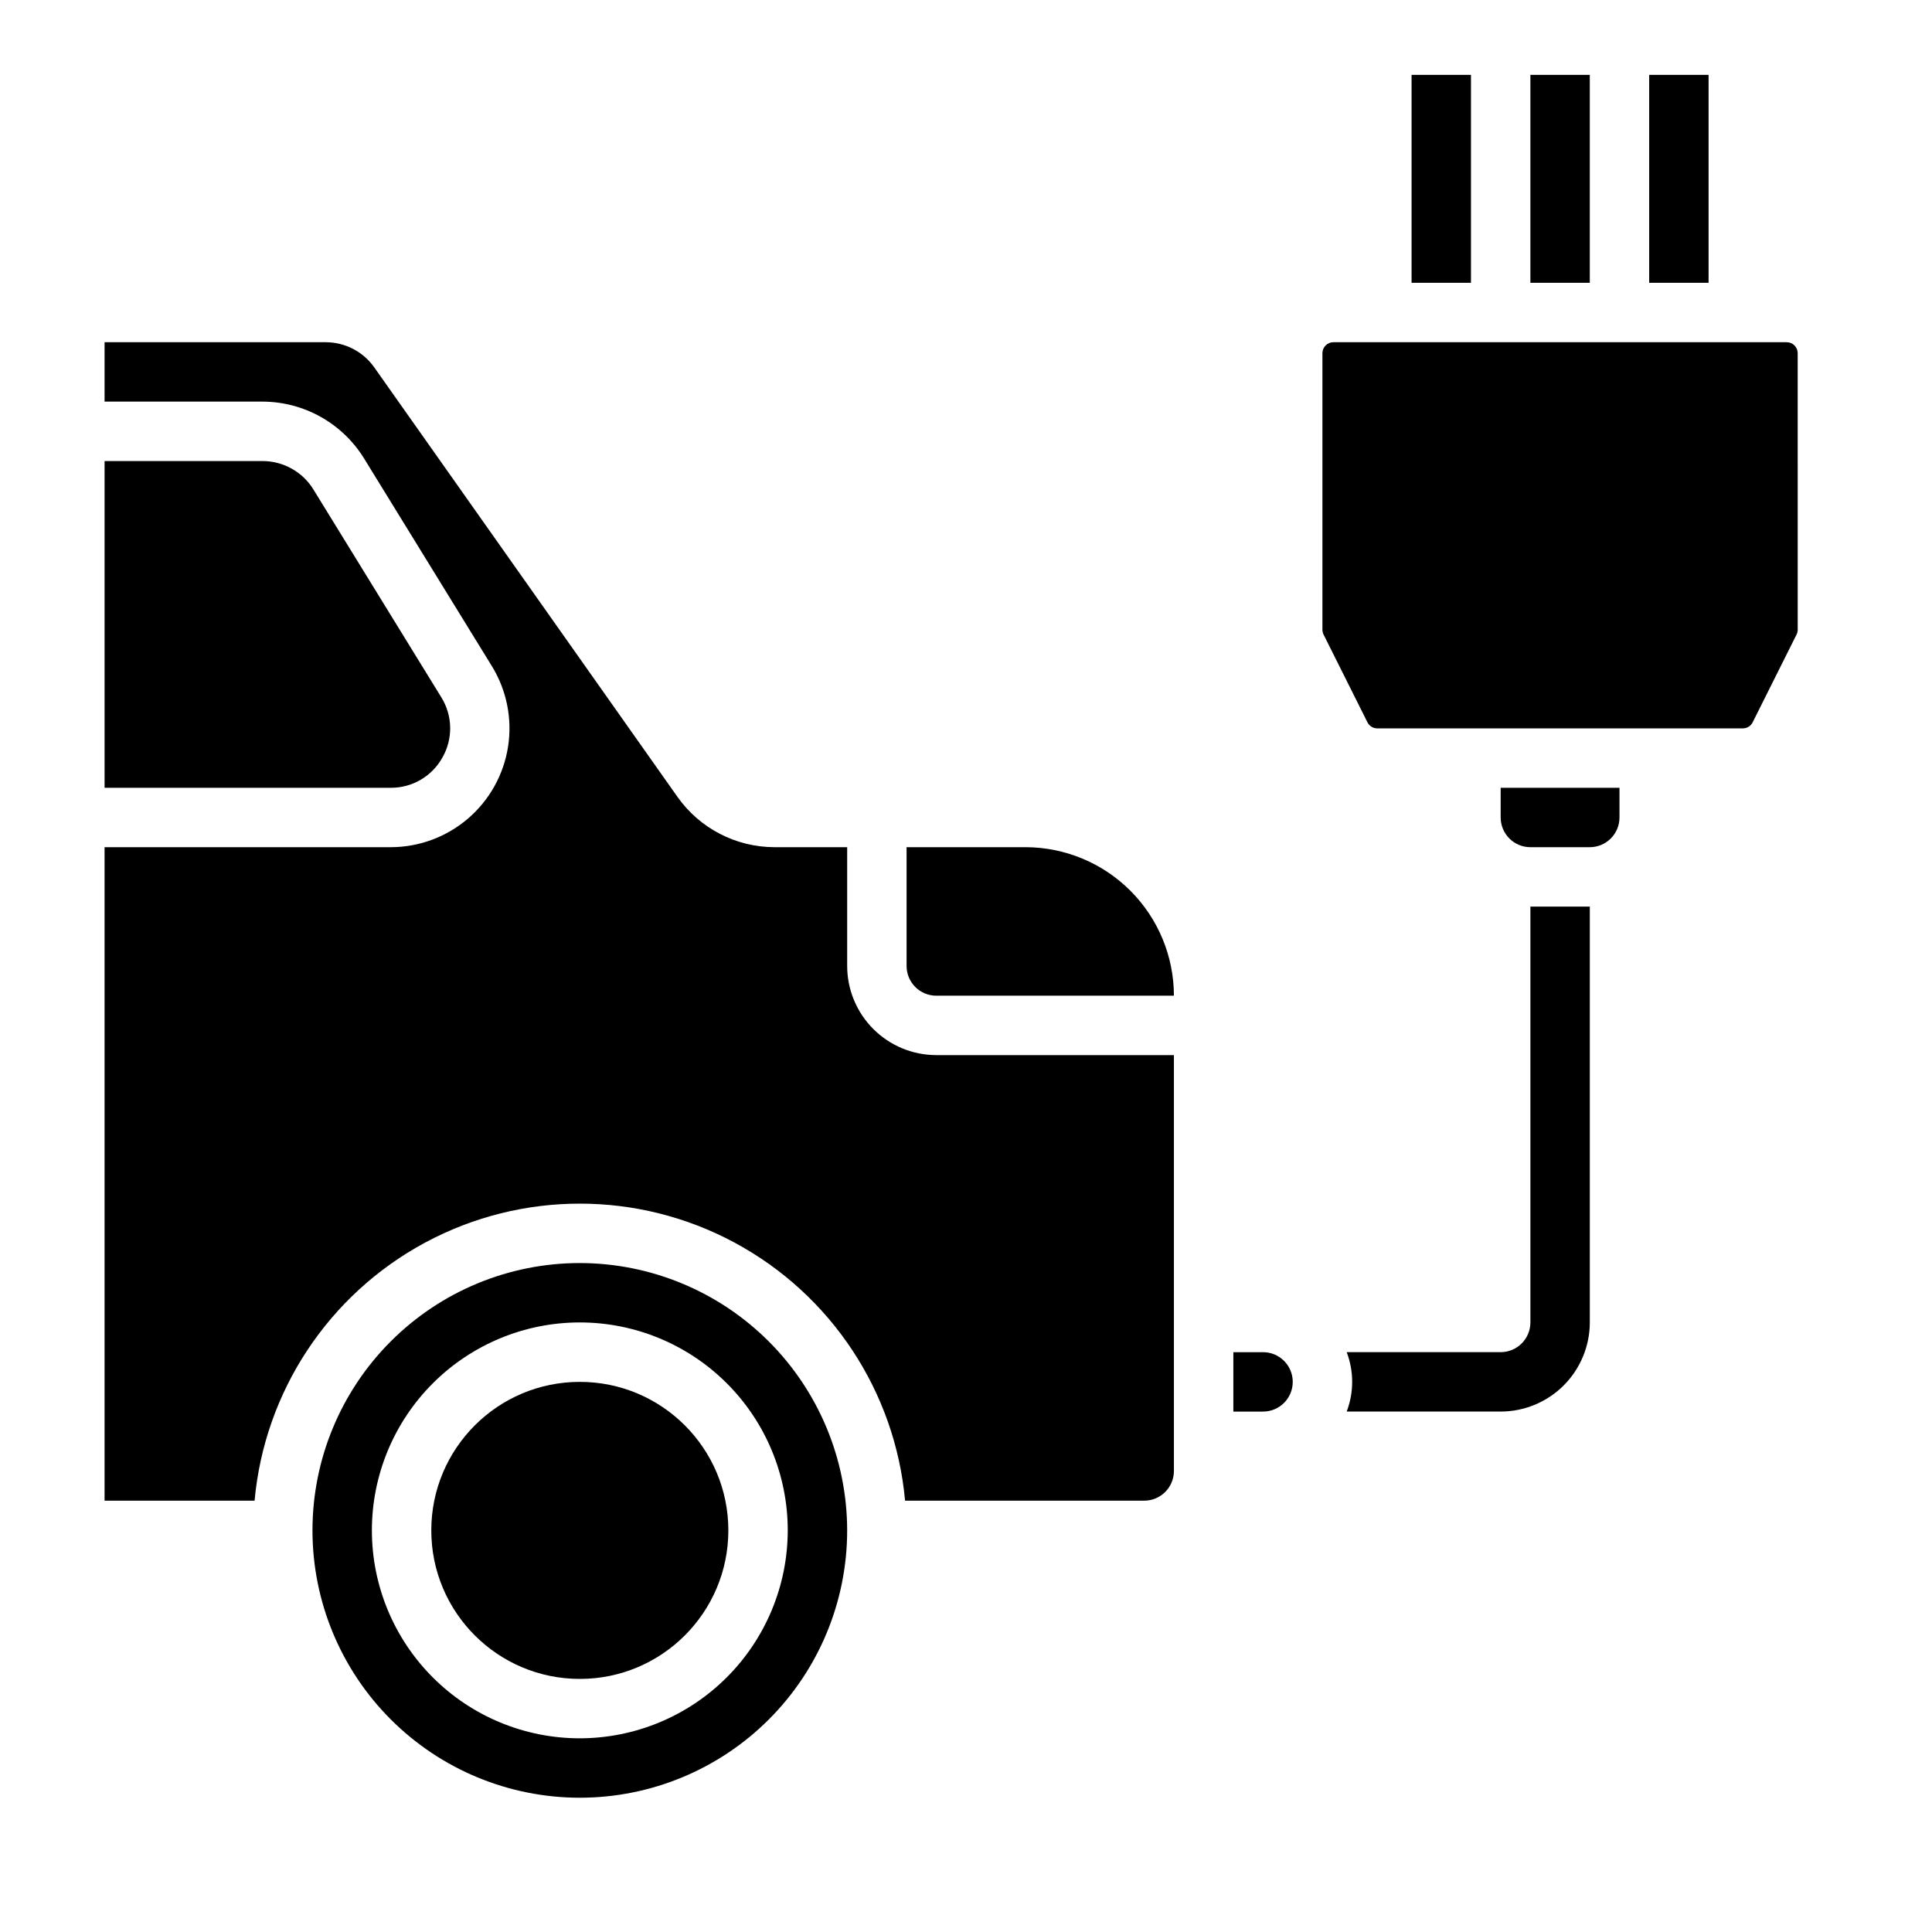 <?xml version="1.0" encoding="UTF-8"?>
<!-- Uploaded to: SVG Repo, www.svgrepo.com, Generator: SVG Repo Mixer Tools -->
<svg fill="#000000" width="800px" height="800px" version="1.1" viewBox="144 144 512 512" xmlns="http://www.w3.org/2000/svg">
 <g>
  <path d="m549.57 163.84h15.742v55.105h-15.742z"/>
  <path d="m581.05 163.84h15.742v55.105h-15.742z"/>
  <path d="m518.08 163.84h15.742v55.105h-15.742z"/>
  <path d="m337.02 549.57c0 21.738-17.625 39.359-39.359 39.359-21.738 0-39.363-17.621-39.363-39.359 0-21.738 17.625-39.359 39.363-39.359 21.734 0 39.359 17.621 39.359 39.359"/>
  <path d="m261.27 344.71c1.387-2.441 2.086-5.211 2.027-8.016-0.059-2.805-0.871-5.543-2.359-7.922l-33.91-55.105h0.004c-2.883-4.641-7.953-7.469-13.418-7.488h-41.902v86.59h75.812c2.805 0.023 5.562-0.715 7.984-2.137 2.418-1.418 4.41-3.465 5.762-5.922z"/>
  <path d="m297.66 478.72c-18.793 0-36.812 7.465-50.098 20.75-13.289 13.289-20.754 31.309-20.754 50.098 0 18.789 7.465 36.812 20.754 50.098 13.285 13.285 31.305 20.75 50.098 20.75 18.789 0 36.809-7.465 50.094-20.75 13.289-13.285 20.754-31.309 20.754-50.098-0.023-18.781-7.492-36.793-20.777-50.074-13.281-13.281-31.289-20.754-50.07-20.773zm0 125.95c-14.617 0-28.633-5.805-38.965-16.141-10.336-10.332-16.141-24.352-16.141-38.965 0-14.613 5.805-28.629 16.141-38.965 10.332-10.332 24.348-16.141 38.965-16.141 14.613 0 28.629 5.809 38.961 16.141 10.336 10.336 16.141 24.352 16.141 38.965-0.016 14.609-5.828 28.617-16.156 38.945-10.332 10.332-24.336 16.141-38.945 16.16z"/>
  <path d="m415.74 368.51h-31.488v31.488c0.004 4.344 3.527 7.867 7.871 7.871h62.977c-0.012-10.438-4.16-20.441-11.539-27.82-7.379-7.379-17.383-11.527-27.82-11.539z"/>
  <path d="m478.72 502.34h-7.871v15.742h7.871c4.348 0 7.871-3.523 7.871-7.871 0-4.348-3.523-7.871-7.871-7.871z"/>
  <path d="m368.51 400v-31.488h-19.25c-10.23-0.008-19.82-4.977-25.723-13.328l-80.359-113.83c-2.949-4.176-7.746-6.66-12.859-6.664h-58.609v15.742h41.902c10.926 0.039 21.062 5.703 26.824 14.988l33.91 55.105v-0.004c3.93 6.394 5.453 13.98 4.289 21.391-1.168 7.414-4.941 14.168-10.645 19.047-5.707 4.875-12.965 7.555-20.469 7.555h-75.812v173.18h39.758c2.629-28.941 19.605-54.633 45.203-68.398 25.594-13.762 56.387-13.762 81.98 0 25.598 13.766 42.574 39.457 45.203 68.398h63.375c4.348-0.004 7.867-3.527 7.871-7.871v-110.21h-62.977c-6.262-0.004-12.262-2.496-16.691-6.922-4.426-4.43-6.918-10.43-6.922-16.691z"/>
  <path d="m573.18 360.64c-0.004 4.348-3.527 7.871-7.871 7.875h-15.746c-4.344-0.004-7.867-3.527-7.871-7.875v-7.871h31.488zm47.23-49.777v0.004c0 0.449-0.105 0.895-0.305 1.297l-11.625 23.25c-0.488 0.992-1.5 1.617-2.606 1.613h-96.879c-1.105 0.004-2.113-0.617-2.606-1.609l-11.625-23.246c-0.199-0.406-0.305-0.852-0.309-1.305v-73.27c0.004-1.605 1.305-2.906 2.906-2.906h120.14c1.605 0 2.906 1.301 2.906 2.906z"/>
  <path d="m549.57 494.46c-0.004 4.348-3.527 7.871-7.871 7.875h-40.812c1.934 5.07 1.934 10.672 0 15.742h40.812c6.262-0.008 12.266-2.496 16.691-6.922 4.426-4.43 6.918-10.434 6.926-16.695v-110.21h-15.746z"/>
 </g>
</svg>